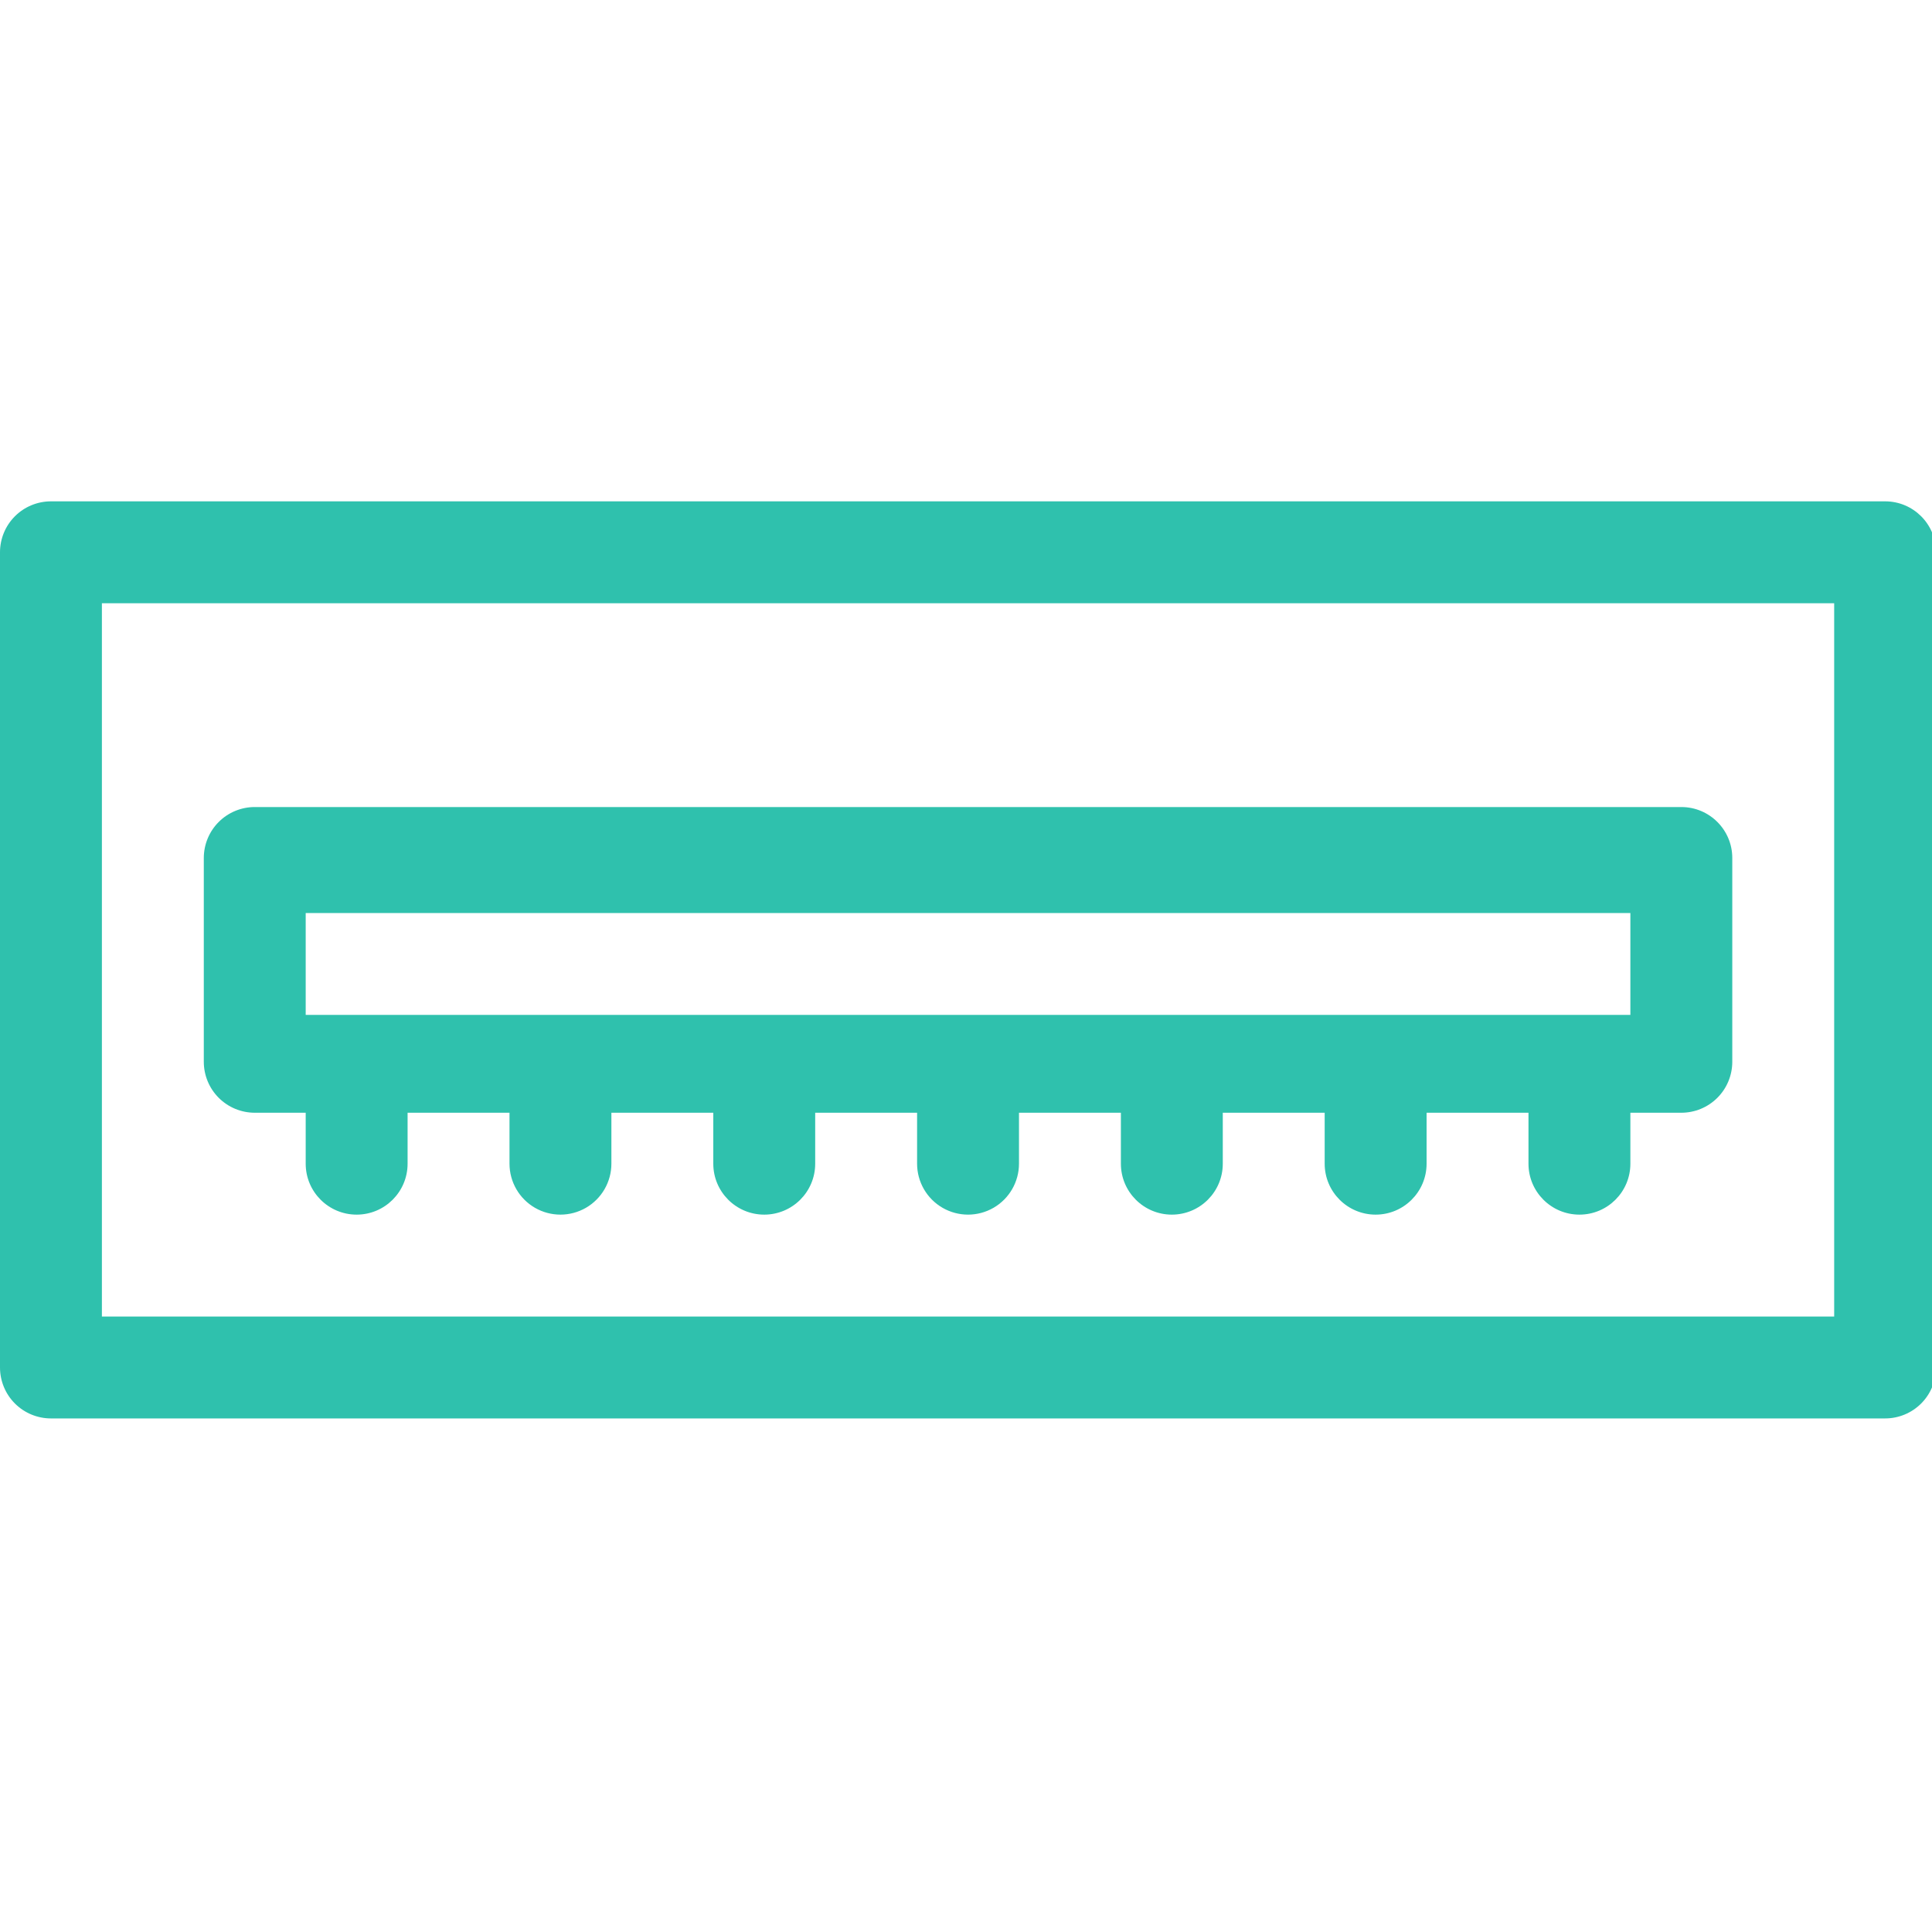 <?xml version="1.0" encoding="UTF-8"?>
<svg width="158px" height="158px" viewBox="0 0 158 158" version="1.1" xmlns="http://www.w3.org/2000/svg" xmlns:xlink="http://www.w3.org/1999/xlink">
    <title>切片</title>
    <g id="Page-1" stroke="none" stroke-width="1" fill="none" fill-rule="evenodd">
        <g id="usb-port" transform="translate(0, 41)" fill="#2FC1AD" fill-rule="nonzero">
            <path d="M116.667,50 L116.667,54.167 C116.667,56.468 114.801,58.333 112.5,58.333 C110.199,58.333 108.333,56.468 108.333,54.167 L108.333,50 L100,50 L100,54.167 C100,56.468 98.135,58.333 95.833,58.333 C93.532,58.333 91.667,56.468 91.667,54.167 L91.667,50 L83.333,50 L83.333,54.167 C83.333,55.655 82.539,57.031 81.25,57.775 C79.961,58.519 78.373,58.519 77.083,57.775 C75.794,57.031 75,55.655 75,54.167 L75,50 L66.667,50 L66.667,54.167 C66.667,56.468 64.801,58.333 62.5,58.333 C60.199,58.333 58.333,56.468 58.333,54.167 L58.333,50 L50,50 L50,54.167 C50,55.655 49.206,57.031 47.917,57.775 C46.627,58.519 45.039,58.519 43.75,57.775 C42.461,57.031 41.667,55.655 41.667,54.167 L41.667,50 L33.333,50 L33.333,54.167 C33.333,56.468 31.468,58.333 29.167,58.333 C26.865,58.333 25,56.468 25,54.167 L25,50 L20.833,50 C19.728,50 18.668,49.561 17.887,48.78 C17.106,47.998 16.667,46.938 16.667,45.833 L16.667,29.167 C16.667,28.062 17.106,27.002 17.887,26.22 C18.668,25.439 19.728,25 20.833,25 L137.5,25 C139.801,25 141.667,26.865 141.667,29.167 L141.667,45.833 C141.667,46.938 141.228,47.998 140.446,48.78 C139.665,49.561 138.605,50 137.5,50 L133.333,50 L133.333,54.167 C133.333,56.468 131.468,58.333 129.167,58.333 C126.865,58.333 125,56.468 125,54.167 L125,50 L116.667,50 Z M1.22,73.78 C0.439,72.998 0,71.938 0,70.833 L0,4.167 C0,3.062 0.439,2.002 1.22,1.22 C2.002,0.439 3.062,0 4.167,0 L154.167,0 C156.468,0 158.333,1.865 158.333,4.167 L158.333,70.833 C158.333,71.938 157.894,72.998 157.113,73.78 C156.332,74.561 155.272,75 154.167,75 L4.167,75 C3.062,75 2.002,74.561 1.22,73.78 Z M8.333,66.667 L150,66.667 L150,8.333 L8.333,8.333 L8.333,66.667 Z M25,42 L133.333,42 L133.333,33.667 L25,33.667 L25,42 Z" id="形状"></path>
        </g>
    </g>
</svg>